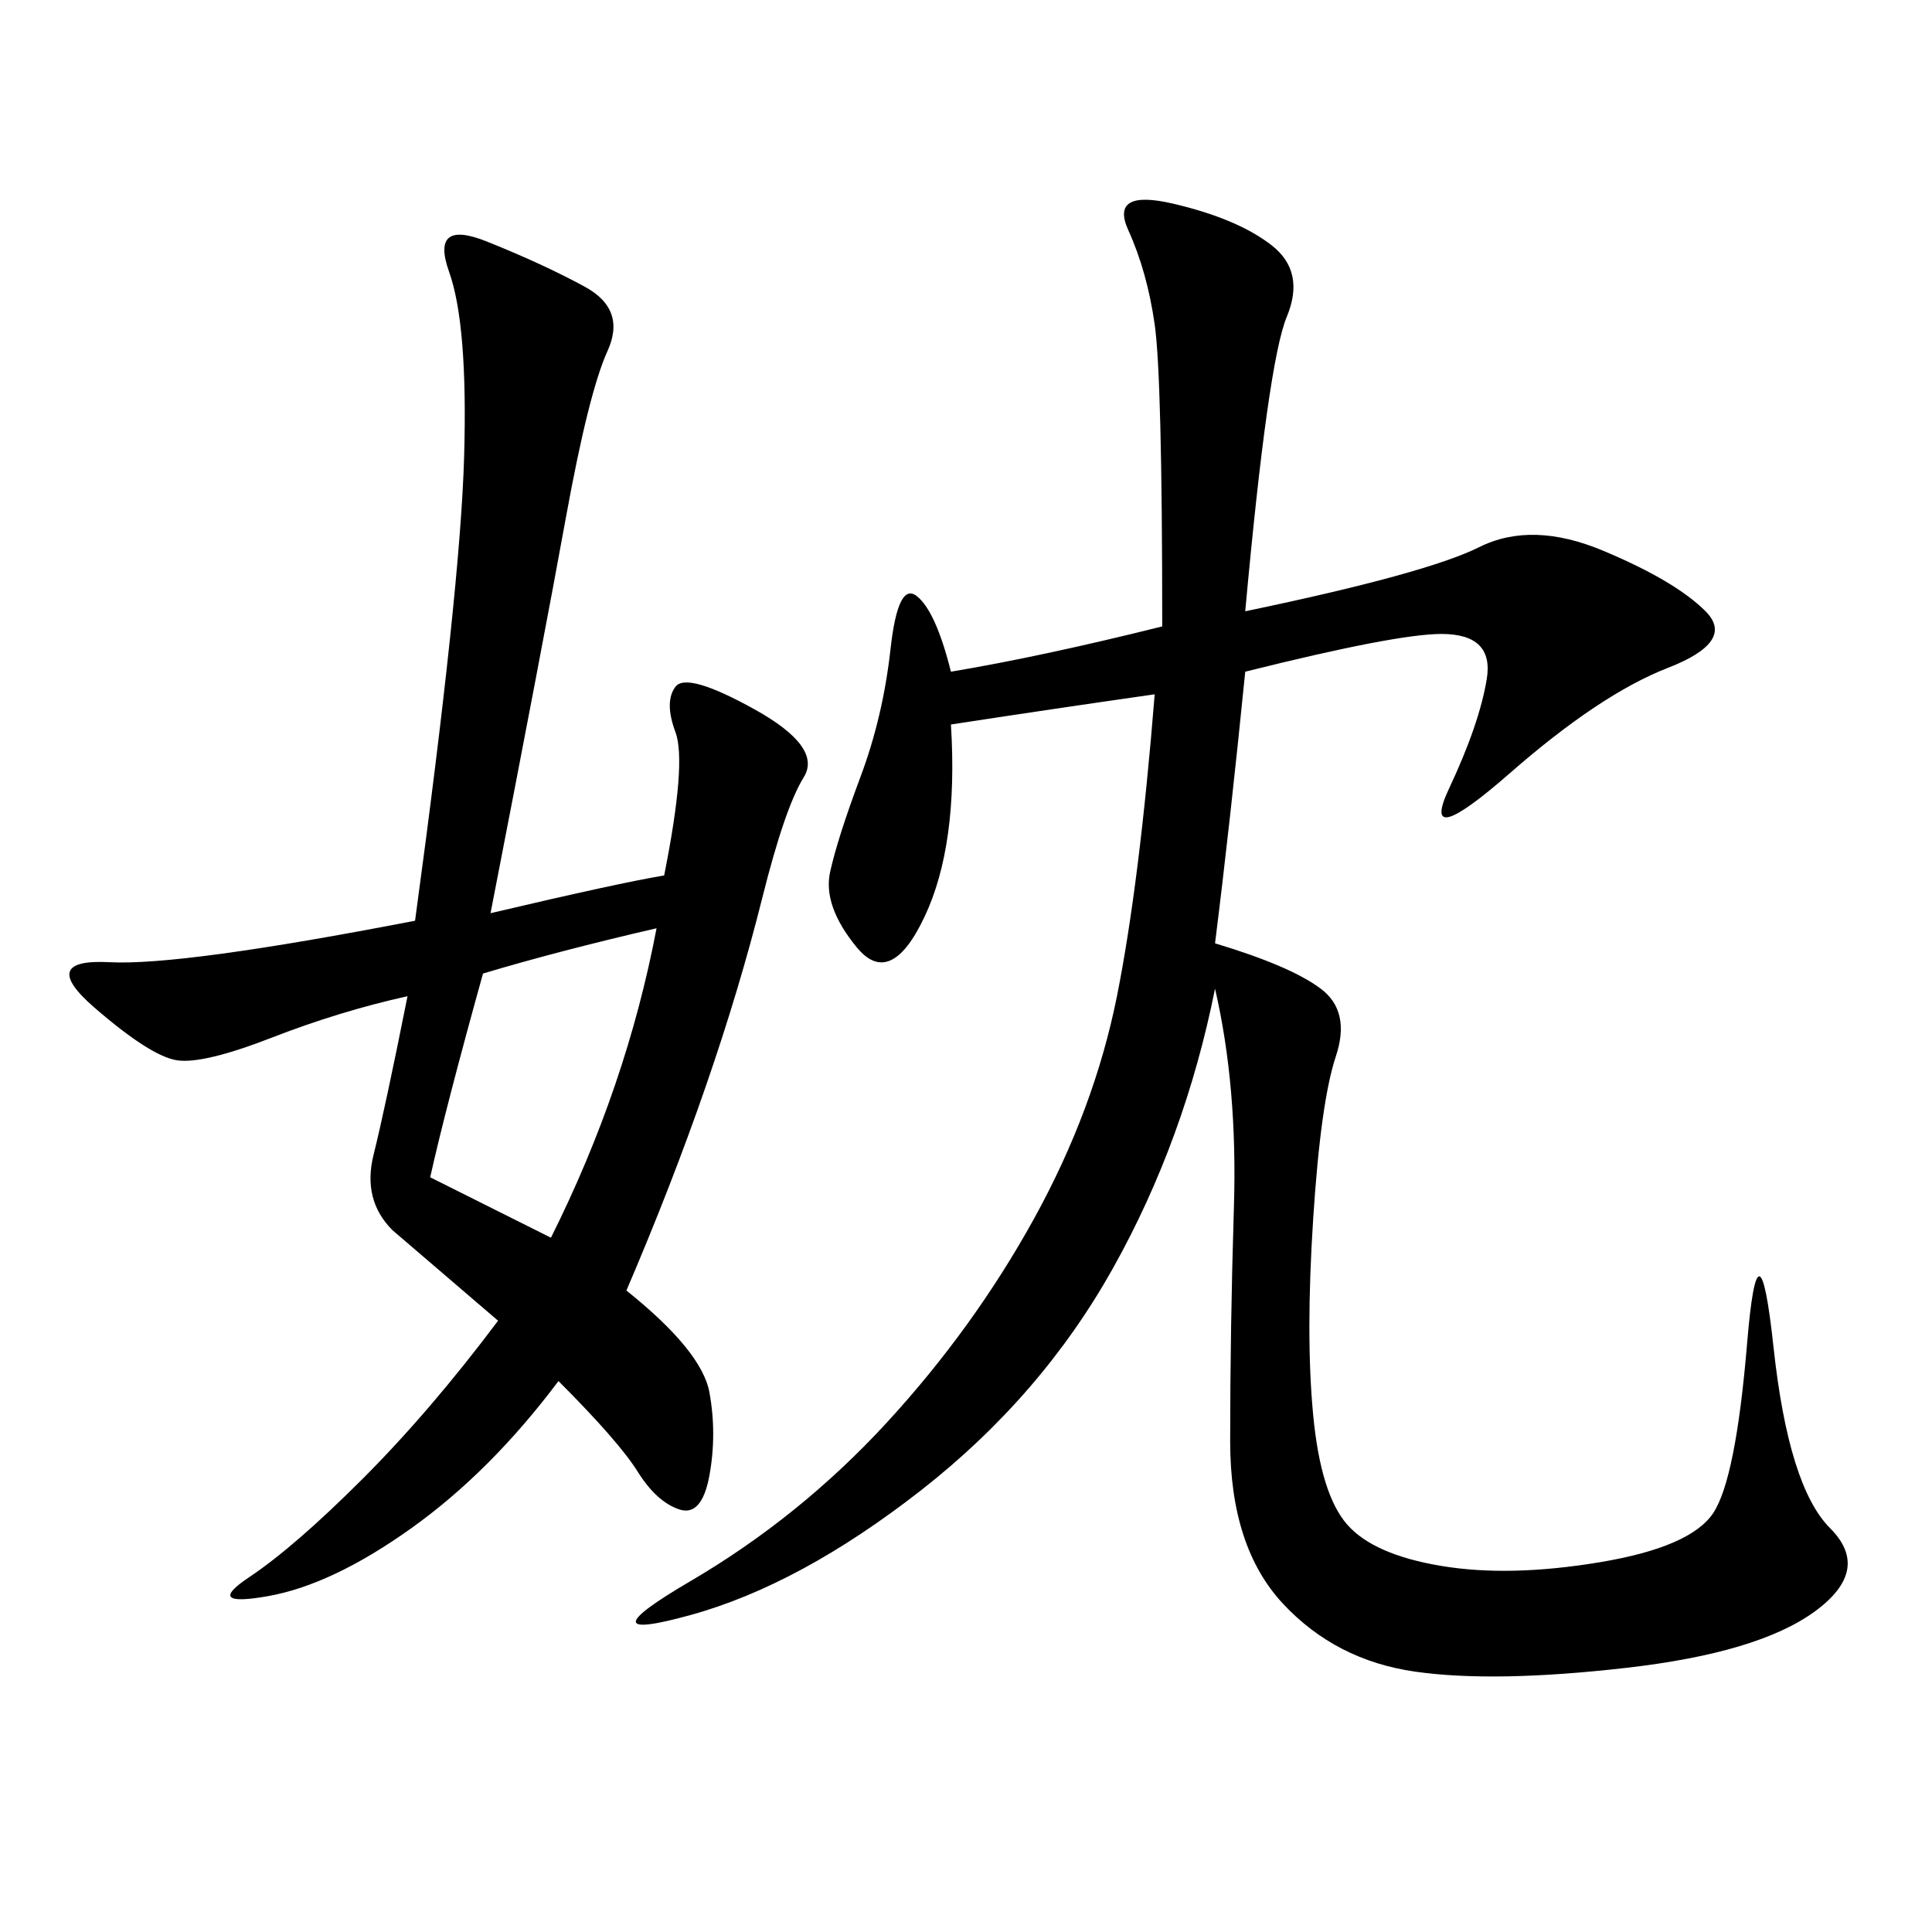 <svg xmlns="http://www.w3.org/2000/svg" xmlns:xlink="http://www.w3.org/1999/xlink" width="300" height="300"><path d="M179.30 107.81Q162.89 110.16 147.66 112.50L147.66 112.50Q148.83 131.25 143.55 142.38Q138.28 153.52 133.01 147.07Q127.73 140.63 128.91 135.35Q130.08 130.08 133.59 120.70Q137.11 111.33 138.28 100.78Q139.45 90.23 142.38 92.58Q145.31 94.92 147.66 104.30L147.66 104.30Q161.72 101.95 180.47 97.27L180.47 97.27Q180.47 58.59 179.30 50.39Q178.13 42.19 175.20 35.74Q172.27 29.30 182.23 31.64Q192.19 33.98 197.46 38.09Q202.73 42.19 199.80 49.22Q196.88 56.25 193.36 94.92L193.36 94.92Q221.48 89.06 229.69 84.96Q237.89 80.86 249.02 85.55Q260.16 90.23 264.84 94.92Q269.53 99.61 258.98 103.71Q248.44 107.81 234.38 120.12Q220.31 132.42 225 122.46Q229.69 112.50 230.86 105.47Q232.03 98.44 223.83 98.44L223.83 98.44Q216.80 98.44 193.36 104.30L193.36 104.30Q191.02 127.73 188.67 146.48L188.67 146.48Q200.39 150 205.08 153.52Q209.77 157.03 207.42 164.06Q205.08 171.09 203.91 189.26Q202.73 207.42 203.91 219.73Q205.08 232.03 209.18 236.72Q213.28 241.41 223.83 243.16Q234.38 244.92 248.44 242.58Q262.50 240.23 266.02 234.96Q269.53 229.69 271.29 208.59Q273.05 187.50 275.39 209.18Q277.73 230.86 284.18 237.30Q290.63 243.75 281.84 250.20Q273.05 256.64 252.54 258.98Q232.03 261.33 219.73 259.57Q207.42 257.81 199.22 249.02Q191.02 240.23 191.02 223.83L191.02 223.83Q191.02 206.25 191.60 187.50Q192.19 168.75 188.67 153.52L188.67 153.52Q183.98 176.95 172.85 196.88Q161.72 216.80 142.97 231.45Q124.22 246.09 107.23 250.78Q90.23 255.47 107.23 245.51Q124.22 235.55 137.70 220.90Q151.17 206.25 160.55 189.26Q169.92 172.27 173.44 154.69Q176.95 137.11 179.30 107.81L179.30 107.81ZM64.45 142.97Q71.48 91.41 72.07 70.90Q72.66 50.39 69.73 42.19Q66.80 33.98 75.59 37.50Q84.38 41.02 90.82 44.53Q97.27 48.05 94.34 54.49Q91.41 60.94 87.89 80.27Q84.38 99.61 76.17 141.80L76.17 141.80Q96.09 137.11 103.13 135.94L103.13 135.94Q106.64 118.36 104.88 113.67Q103.13 108.98 104.88 106.64Q106.64 104.30 117.19 110.16Q127.73 116.02 124.80 120.70Q121.88 125.39 118.36 139.45Q114.84 153.52 109.57 168.75Q104.30 183.98 97.27 200.39L97.27 200.39Q108.98 209.77 110.16 216.21Q111.33 222.66 110.16 229.10Q108.98 235.55 105.47 234.38Q101.95 233.20 99.02 228.52Q96.09 223.83 86.72 214.45L86.72 214.45Q76.17 228.52 63.87 237.30Q51.56 246.09 41.60 247.85Q31.64 249.61 38.67 244.92Q45.70 240.23 56.25 229.69Q66.80 219.14 77.34 205.08L77.34 205.08L60.94 191.02Q56.25 186.33 58.01 179.30Q59.77 172.27 63.28 154.69L63.28 154.69Q52.73 157.03 42.19 161.13Q31.64 165.23 27.54 164.65Q23.44 164.06 14.65 156.45Q5.86 148.83 16.99 149.41Q28.13 150 64.45 142.97L64.45 142.97ZM85.55 192.19Q97.27 168.75 101.95 144.14L101.95 144.14Q86.72 147.66 75 151.17L75 151.17Q69.14 172.27 66.80 182.81L66.80 182.81L85.55 192.19Z"/></svg>
